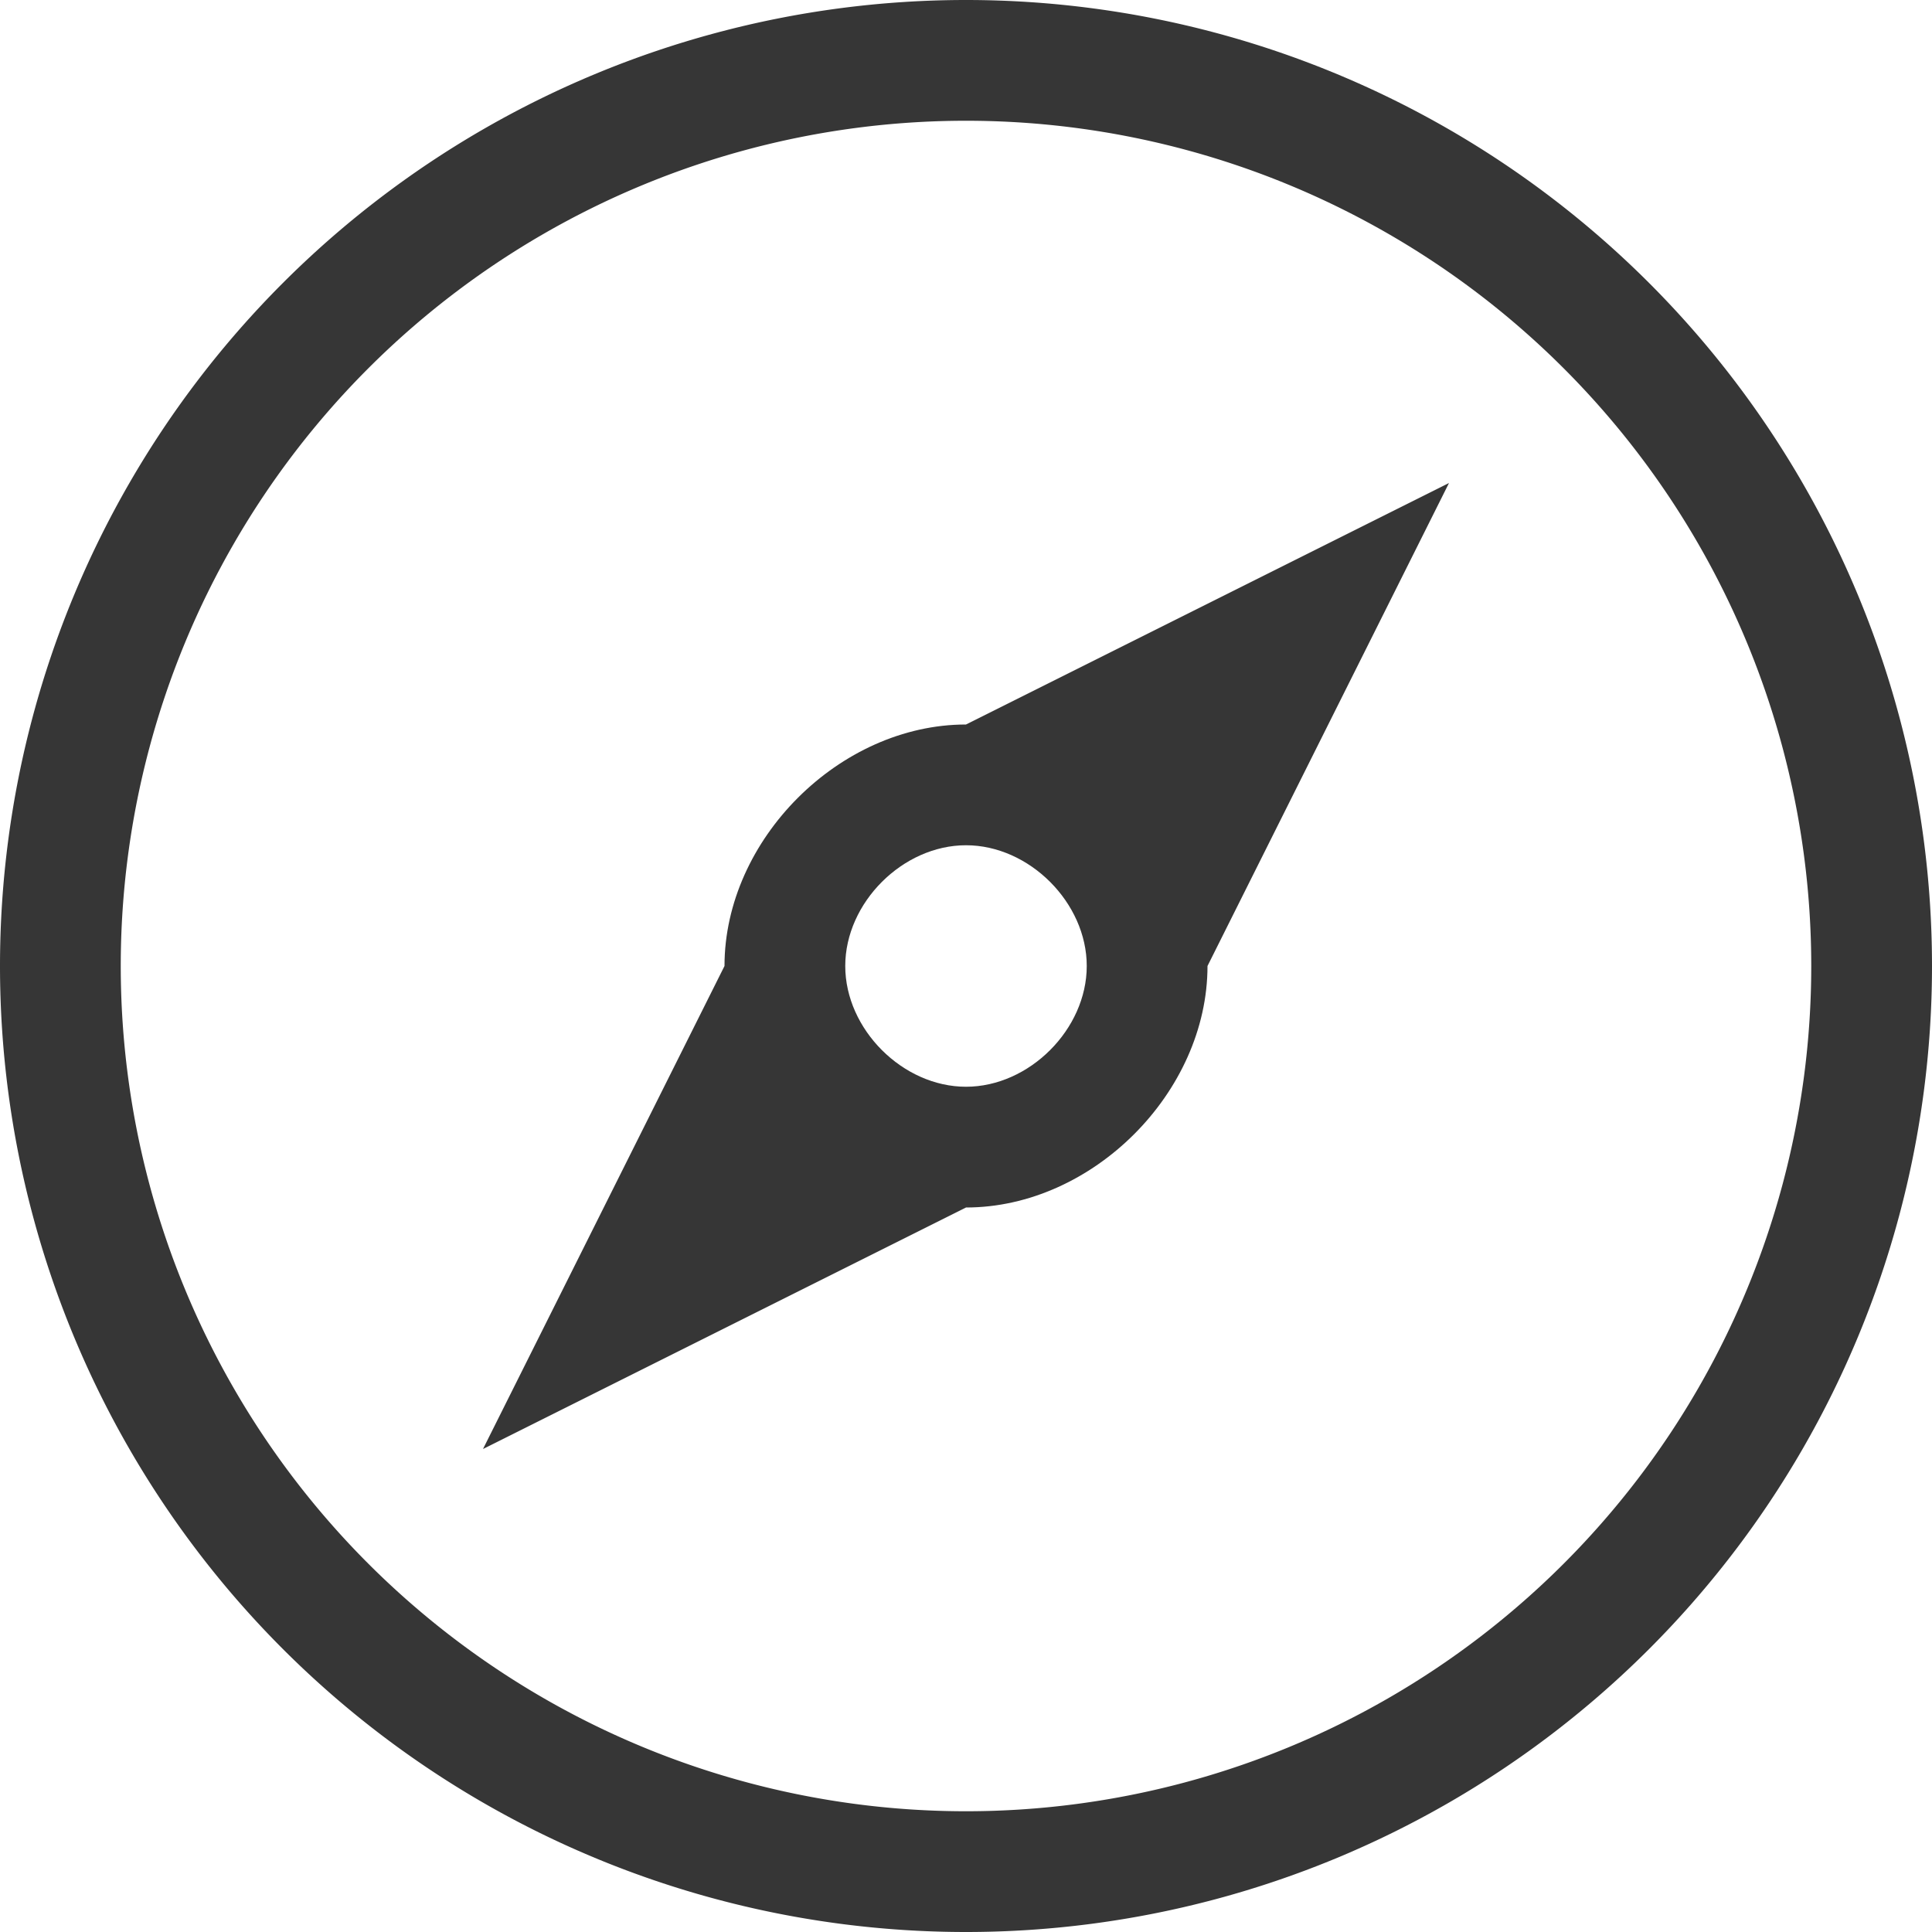 <svg version="1.1" viewBox="0 0 16 16" xmlns="http://www.w3.org/2000/svg">
 <defs>
  <style id="current-color-scheme" type="text/css">.ColorScheme-Text {
        color:#363636;
      }</style>
 </defs>
 <path class="ColorScheme-Text" d="m12 4-4 2c-1.047 0-2 0.953-2 2l-2 4 4-2c1.047 0 2-0.953 2-2zm-4 3c0.524 0 1 0.476 1 1-1.43e-5 0.524-0.476 1-1 1-0.524 0-1-0.476-1-1-2.48e-5 -0.524 0.476-1 1-1z" fill="currentColor"/>
 <path d="m8 0a8 8 0 0 0-8 8 8 8 0 0 0 8 8 8 8 0 0 0 8-8 8 8 0 0 0-8-8zm0 1a7 7 0 0 1 7 7 7 7 0 0 1-7 7 7 7 0 0 1-7-7 7 7 0 0 1 7-7z" style="fill:currentColor" class="ColorScheme-Text"/>
</svg>
